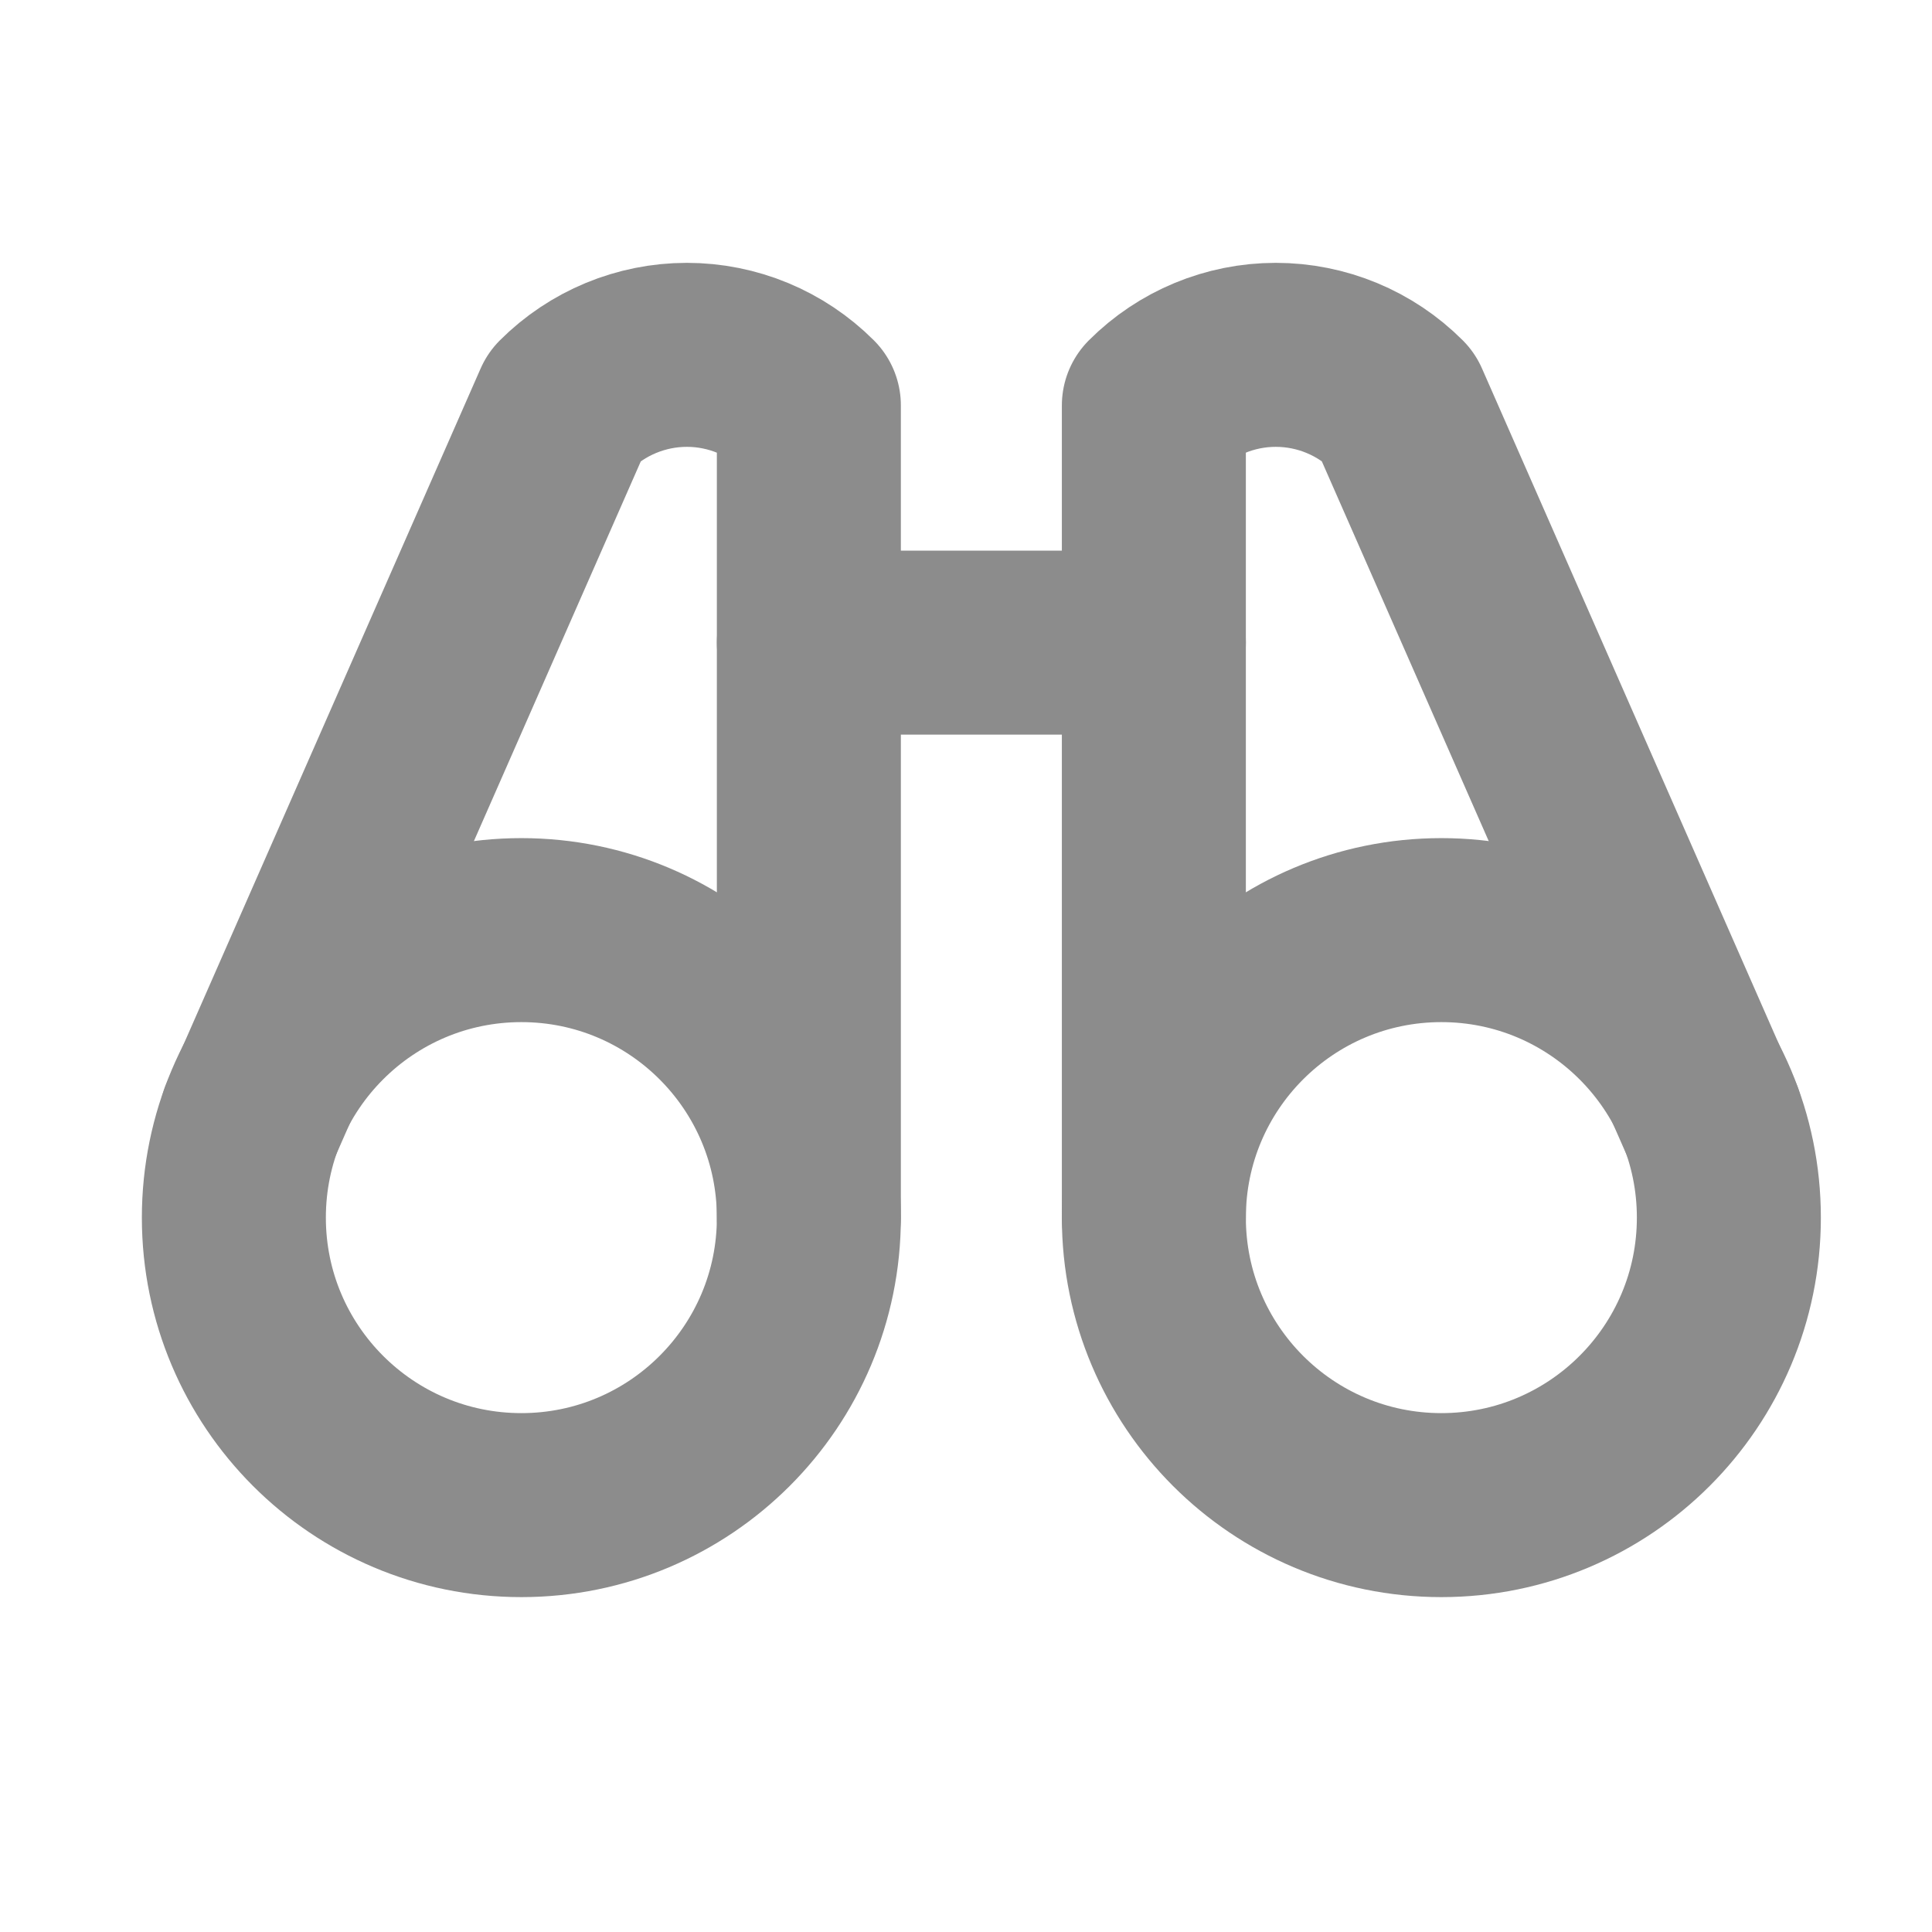 <svg width="21" height="21" viewBox="0 0 21 21" fill="none" xmlns="http://www.w3.org/2000/svg">
<path d="M8.792 6.985H12.542" stroke="#8C8C8C" stroke-width="2" stroke-linecap="round" stroke-linejoin="round"/>
<path d="M18.603 12.166L15.193 4.407C14.842 4.055 14.365 3.857 13.867 3.857C13.37 3.857 12.893 4.055 12.542 4.407V13.235" stroke="#8C8C8C" stroke-width="2" stroke-linecap="round" stroke-linejoin="round"/>
<path d="M8.792 13.235V4.407C8.44 4.055 7.963 3.857 7.466 3.857C6.969 3.857 6.492 4.055 6.14 4.407L2.73 12.166" stroke="#8C8C8C" stroke-width="2" stroke-linecap="round" stroke-linejoin="round"/>
<path d="M5.667 16.36C7.393 16.36 8.792 14.961 8.792 13.235C8.792 11.509 7.393 10.11 5.667 10.11C3.941 10.11 2.542 11.509 2.542 13.235C2.542 14.961 3.941 16.36 5.667 16.36Z" stroke="#8C8C8C" stroke-width="2" stroke-linecap="round" stroke-linejoin="round"/>
<path d="M15.667 16.36C17.392 16.36 18.792 14.961 18.792 13.235C18.792 11.509 17.392 10.11 15.667 10.11C13.941 10.11 12.542 11.509 12.542 13.235C12.542 14.961 13.941 16.36 15.667 16.36Z" stroke="#8C8C8C" stroke-width="2" stroke-linecap="round" stroke-linejoin="round"/>
</svg>
